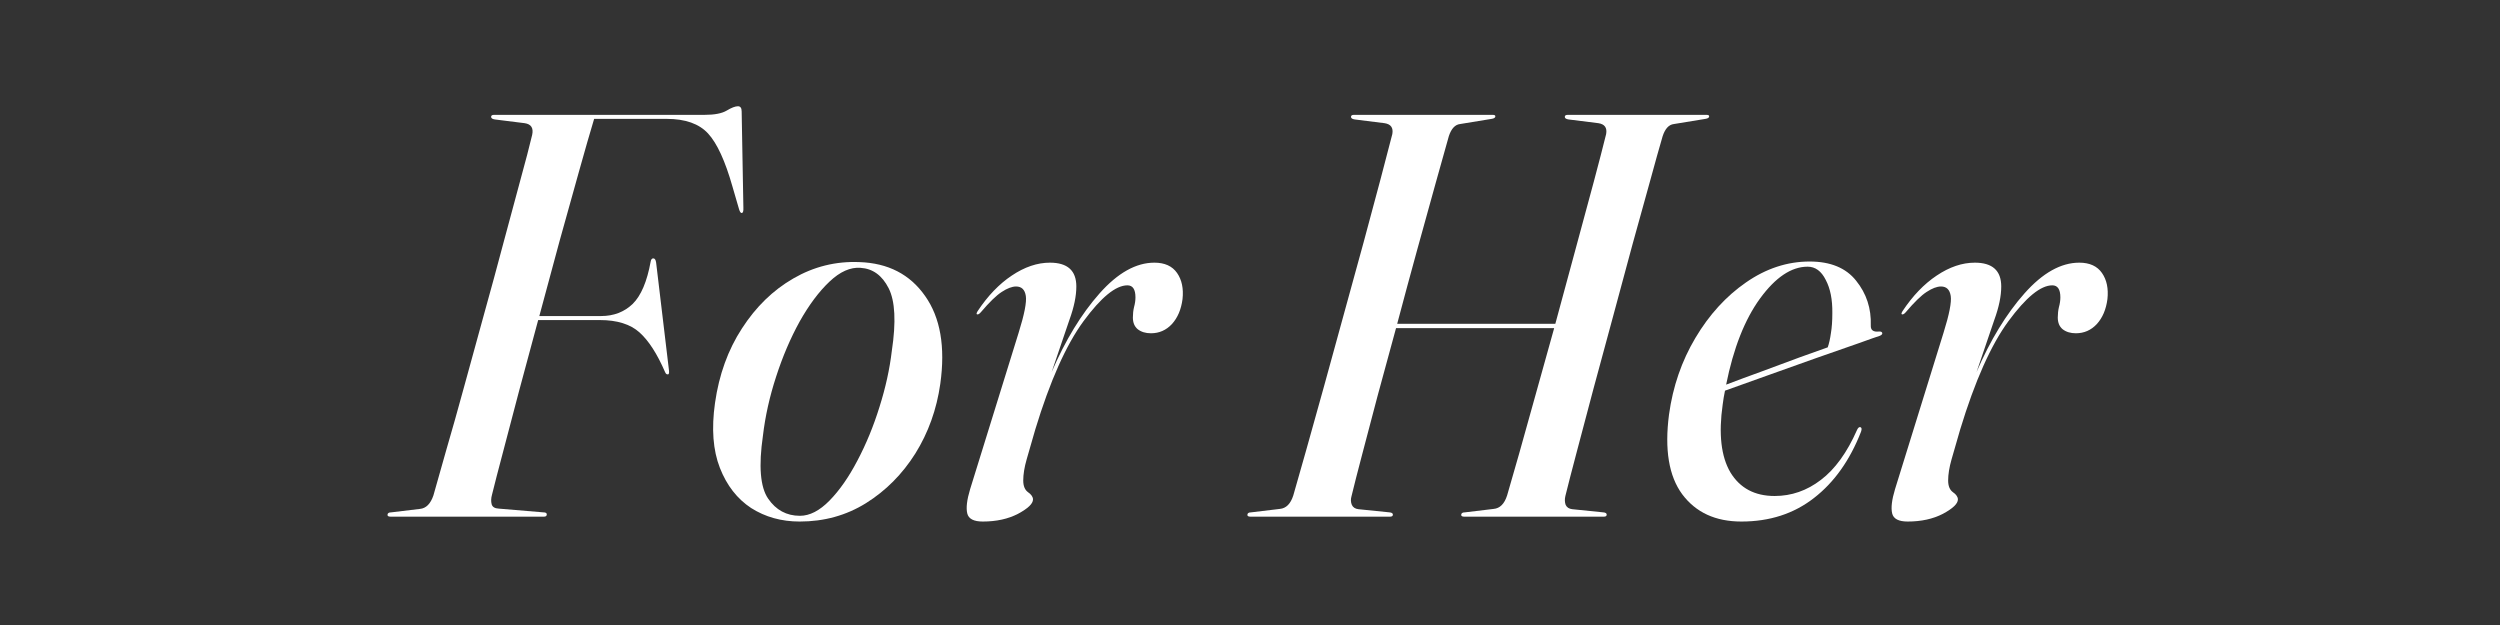 <svg width="400" height="100" viewBox="0 0 400 100" fill="none" xmlns="http://www.w3.org/2000/svg">
<rect x="0" y="0" width="400" height="100" fill="#333333" stroke="none"/>
<path d="M78.577 18.699C78.577 18.485 78.73 18.378 79.036 18.378H112.696C114.318 18.378 115.512 18.148 116.277 17.689C117.043 17.23 117.64 17 118.068 17C118.466 17 118.665 17.276 118.665 17.827L118.941 33.21C118.971 33.791 118.88 34.082 118.665 34.082C118.512 34.082 118.374 33.883 118.252 33.485L117.196 29.858C116.033 25.755 114.731 22.924 113.293 21.362C111.854 19.801 109.65 19.02 106.68 19.02H95.062C94.389 21.255 93.578 24.072 92.629 27.47C91.68 30.837 90.654 34.511 89.552 38.491C88.481 42.47 87.394 46.496 86.292 50.568H96.165C98.185 50.568 99.869 49.925 101.216 48.639C102.563 47.322 103.527 45.057 104.109 41.843C104.17 41.506 104.308 41.338 104.522 41.338C104.767 41.338 104.92 41.567 104.981 42.026L107.002 58.971C107.093 59.553 107.063 59.859 106.91 59.889C106.695 59.95 106.527 59.828 106.405 59.522C105.149 56.614 103.787 54.501 102.318 53.185C100.848 51.869 98.736 51.21 95.981 51.21H86.108C85.067 55.098 84.057 58.848 83.077 62.461C82.128 66.073 81.271 69.334 80.506 72.242C79.74 75.119 79.144 77.431 78.715 79.176C78.562 79.727 78.546 80.232 78.669 80.691C78.791 81.12 79.174 81.349 79.817 81.38L86.935 81.977C87.302 81.977 87.486 82.084 87.486 82.298C87.486 82.543 87.332 82.666 87.026 82.666H62.505C62.168 82.666 62 82.574 62 82.39C62 82.115 62.199 81.977 62.597 81.977L67.189 81.426C68.169 81.334 68.888 80.615 69.347 79.267C69.868 77.431 70.556 74.997 71.414 71.966C72.301 68.936 73.25 65.568 74.261 61.864C75.302 58.129 76.358 54.287 77.429 50.338C78.531 46.389 79.572 42.562 80.552 38.858C81.562 35.154 82.465 31.802 83.261 28.801C84.088 25.801 84.715 23.398 85.144 21.592C85.389 20.49 84.991 19.862 83.95 19.709L79.174 19.112C78.776 19.051 78.577 18.913 78.577 18.699Z" fill="white"/>
<path d="M137.498 41.935C142.09 42.088 145.595 43.894 148.014 47.353C150.463 50.812 151.274 55.496 150.448 61.405C149.866 65.507 148.534 69.226 146.453 72.563C144.371 75.869 141.738 78.517 138.554 80.507C135.401 82.467 131.865 83.446 127.947 83.446C125.039 83.446 122.452 82.727 120.186 81.288C117.952 79.819 116.283 77.676 115.181 74.859C114.079 72.043 113.819 68.584 114.4 64.481C115.043 59.95 116.482 55.971 118.717 52.542C120.952 49.083 123.692 46.419 126.937 44.552C130.212 42.654 133.733 41.782 137.498 41.935ZM127.993 82.528C129.554 82.528 131.131 81.717 132.723 80.094C134.314 78.472 135.799 76.344 137.177 73.711C138.585 71.048 139.764 68.186 140.713 65.124C141.692 62.032 142.35 59.047 142.687 56.17C143.391 51.517 143.223 48.164 142.182 46.113C141.141 44.062 139.641 42.975 137.682 42.853C136.059 42.73 134.406 43.465 132.723 45.057C131.039 46.649 129.447 48.777 127.947 51.44C126.477 54.103 125.222 57.042 124.181 60.257C123.141 63.44 122.436 66.594 122.069 69.716C121.365 74.584 121.641 77.936 122.896 79.773C124.151 81.609 125.85 82.528 127.993 82.528Z" fill="white"/>
<path d="M156.325 50.292C156.203 50.261 156.234 50.093 156.417 49.787C158.04 47.338 159.861 45.44 161.882 44.093C163.933 42.715 165.969 42.026 167.989 42.026C170.806 42.026 172.214 43.297 172.214 45.838C172.214 47.368 171.846 49.144 171.112 51.164C170.408 53.185 169.459 55.971 168.265 59.522C170.469 54.41 173.025 50.215 175.933 46.94C178.842 43.664 181.765 42.026 184.704 42.026C186.357 42.026 187.566 42.577 188.332 43.679C189.097 44.782 189.388 46.175 189.204 47.858C188.99 49.511 188.423 50.843 187.505 51.853C186.587 52.833 185.469 53.323 184.153 53.323C183.296 53.323 182.592 53.108 182.041 52.68C181.52 52.251 181.26 51.624 181.26 50.797C181.26 50.215 181.321 49.664 181.444 49.144C181.597 48.593 181.673 48.072 181.673 47.583C181.673 46.297 181.245 45.654 180.388 45.654C178.52 45.654 176.178 47.567 173.362 51.394C170.576 55.19 168.004 60.961 165.647 68.706C165.096 70.573 164.637 72.165 164.27 73.482C163.902 74.767 163.719 75.9 163.719 76.88C163.719 77.767 163.979 78.395 164.499 78.762C165.02 79.13 165.28 79.512 165.28 79.91C165.28 80.584 164.484 81.349 162.892 82.206C161.3 83.033 159.417 83.446 157.244 83.446C155.805 83.446 154.978 83.018 154.764 82.16C154.55 81.273 154.703 79.972 155.223 78.257L162.984 53.231C163.902 50.292 164.285 48.333 164.132 47.353C163.979 46.343 163.458 45.838 162.571 45.838C161.928 45.838 161.162 46.129 160.275 46.71C159.417 47.261 158.3 48.348 156.922 49.971C156.677 50.246 156.478 50.353 156.325 50.292Z" fill="white"/>
<path d="M216.25 79.359C216.097 79.88 216.112 80.354 216.296 80.783C216.479 81.181 216.831 81.41 217.352 81.472L222.311 81.977C222.678 82.007 222.862 82.13 222.862 82.344C222.862 82.558 222.709 82.666 222.403 82.666H200.086C199.749 82.666 199.581 82.574 199.581 82.39C199.581 82.115 199.78 81.977 200.178 81.977L204.77 81.426C205.78 81.334 206.499 80.615 206.928 79.267C207.448 77.461 208.137 75.043 208.994 72.012C209.851 68.951 210.8 65.553 211.841 61.818C212.882 58.083 213.938 54.241 215.01 50.292C216.112 46.312 217.168 42.47 218.178 38.766C219.188 35.031 220.092 31.664 220.888 28.664C221.683 25.633 222.311 23.23 222.77 21.454C222.954 20.444 222.541 19.862 221.53 19.709L216.755 19.112C216.357 19.051 216.158 18.913 216.158 18.699C216.158 18.485 216.311 18.378 216.617 18.378H238.842C239.118 18.378 239.256 18.454 239.256 18.607C239.256 18.822 239.057 18.959 238.659 19.02L233.607 19.847C232.811 19.939 232.214 20.582 231.816 21.776C231.296 23.613 230.592 26.123 229.704 29.307C228.816 32.46 227.837 35.996 226.765 39.914C225.694 43.802 224.622 47.766 223.551 51.807H248.853C249.955 47.736 251.042 43.725 252.113 39.776C253.185 35.827 254.149 32.261 255.006 29.077C255.863 25.863 256.521 23.322 256.981 21.454C257.164 20.444 256.751 19.862 255.741 19.709L250.965 19.112C250.567 19.051 250.368 18.913 250.368 18.699C250.368 18.485 250.521 18.378 250.827 18.378H273.053C273.328 18.378 273.466 18.454 273.466 18.607C273.466 18.822 273.267 18.959 272.869 19.02L267.818 19.847C267.022 19.939 266.425 20.582 266.027 21.776C265.506 23.551 264.833 25.954 264.006 28.985C263.18 31.985 262.246 35.353 261.205 39.087C260.195 42.822 259.154 46.68 258.083 50.659C257.011 54.608 255.97 58.45 254.96 62.185C253.981 65.889 253.093 69.242 252.297 72.242C251.501 75.242 250.889 77.614 250.46 79.359C250.338 79.88 250.353 80.354 250.506 80.783C250.69 81.181 251.042 81.41 251.562 81.472L256.521 81.977C256.889 82.007 257.072 82.13 257.072 82.344C257.072 82.558 256.919 82.666 256.613 82.666H234.296C233.959 82.666 233.791 82.574 233.791 82.39C233.791 82.115 233.99 81.977 234.388 81.977L238.98 81.426C239.99 81.334 240.71 80.615 241.138 79.267C241.628 77.584 242.271 75.349 243.067 72.563C243.863 69.747 244.735 66.624 245.684 63.196C246.664 59.736 247.659 56.17 248.669 52.496H223.367C222.357 56.2 221.377 59.797 220.428 63.287C219.51 66.747 218.683 69.885 217.949 72.701C217.214 75.487 216.648 77.706 216.25 79.359Z" fill="white"/>
<path d="M297.765 69.073C295.989 73.635 293.479 77.171 290.234 79.681C287.019 82.191 283.147 83.446 278.616 83.446C274.483 83.446 271.33 81.992 269.157 79.084C267.014 76.176 266.31 71.92 267.044 66.318C267.657 61.849 269.065 57.762 271.269 54.057C273.473 50.353 276.167 47.399 279.351 45.195C282.565 42.96 285.963 41.843 289.545 41.843C292.882 41.843 295.362 42.868 296.984 44.919C298.637 46.971 299.418 49.358 299.326 52.083C299.295 52.818 299.724 53.139 300.612 53.047C300.918 53.017 301.102 53.093 301.163 53.277C301.193 53.461 301.056 53.614 300.75 53.736C300.352 53.858 299.219 54.256 297.351 54.93C295.484 55.573 293.249 56.353 290.647 57.272C288.076 58.19 285.458 59.124 282.795 60.073C280.162 61.022 277.897 61.833 275.999 62.507C275.846 63.241 275.723 63.976 275.631 64.711C274.958 69.425 275.371 73.053 276.871 75.594C278.402 78.104 280.759 79.359 283.943 79.359C286.637 79.359 289.101 78.502 291.336 76.788C293.601 75.073 295.53 72.41 297.122 68.798C297.275 68.461 297.443 68.308 297.627 68.339C297.872 68.4 297.918 68.645 297.765 69.073ZM289.224 42.669C286.621 42.669 284.081 44.368 281.601 47.766C279.152 51.134 277.346 55.726 276.182 61.542C277.866 60.9 279.764 60.195 281.876 59.43C284.019 58.634 286.04 57.884 287.938 57.18C289.867 56.476 291.367 55.94 292.438 55.573C292.652 54.961 292.821 54.211 292.943 53.323C293.096 52.435 293.173 51.364 293.173 50.108C293.203 47.935 292.851 46.159 292.117 44.782C291.412 43.373 290.448 42.669 289.224 42.669Z" fill="white"/>
<path d="M304.31 50.292C304.187 50.261 304.218 50.093 304.402 49.787C306.024 47.338 307.846 45.44 309.866 44.093C311.917 42.715 313.953 42.026 315.973 42.026C318.79 42.026 320.198 43.297 320.198 45.838C320.198 47.368 319.831 49.144 319.096 51.164C318.392 53.185 317.443 55.971 316.249 59.522C318.453 54.41 321.009 50.215 323.918 46.94C326.826 43.664 329.749 42.026 332.688 42.026C334.341 42.026 335.551 42.577 336.316 43.679C337.081 44.782 337.372 46.175 337.189 47.858C336.974 49.511 336.408 50.843 335.489 51.853C334.571 52.833 333.454 53.323 332.137 53.323C331.28 53.323 330.576 53.108 330.025 52.68C329.505 52.251 329.244 51.624 329.244 50.797C329.244 50.215 329.306 49.664 329.428 49.144C329.581 48.593 329.658 48.072 329.658 47.583C329.658 46.297 329.229 45.654 328.372 45.654C326.504 45.654 324.163 47.567 321.346 51.394C318.56 55.19 315.989 60.961 313.632 68.706C313.081 70.573 312.621 72.165 312.254 73.482C311.887 74.767 311.703 75.9 311.703 76.88C311.703 77.767 311.963 78.395 312.484 78.762C313.004 79.13 313.264 79.512 313.264 79.91C313.264 80.584 312.468 81.349 310.876 82.206C309.284 83.033 307.402 83.446 305.228 83.446C303.789 83.446 302.963 83.018 302.749 82.16C302.534 81.273 302.687 79.972 303.208 78.257L310.968 53.231C311.887 50.292 312.269 48.333 312.116 47.353C311.963 46.343 311.443 45.838 310.555 45.838C309.912 45.838 309.147 46.129 308.259 46.71C307.402 47.261 306.284 48.348 304.907 49.971C304.662 50.246 304.463 50.353 304.31 50.292Z" fill="white"/>
</svg>
